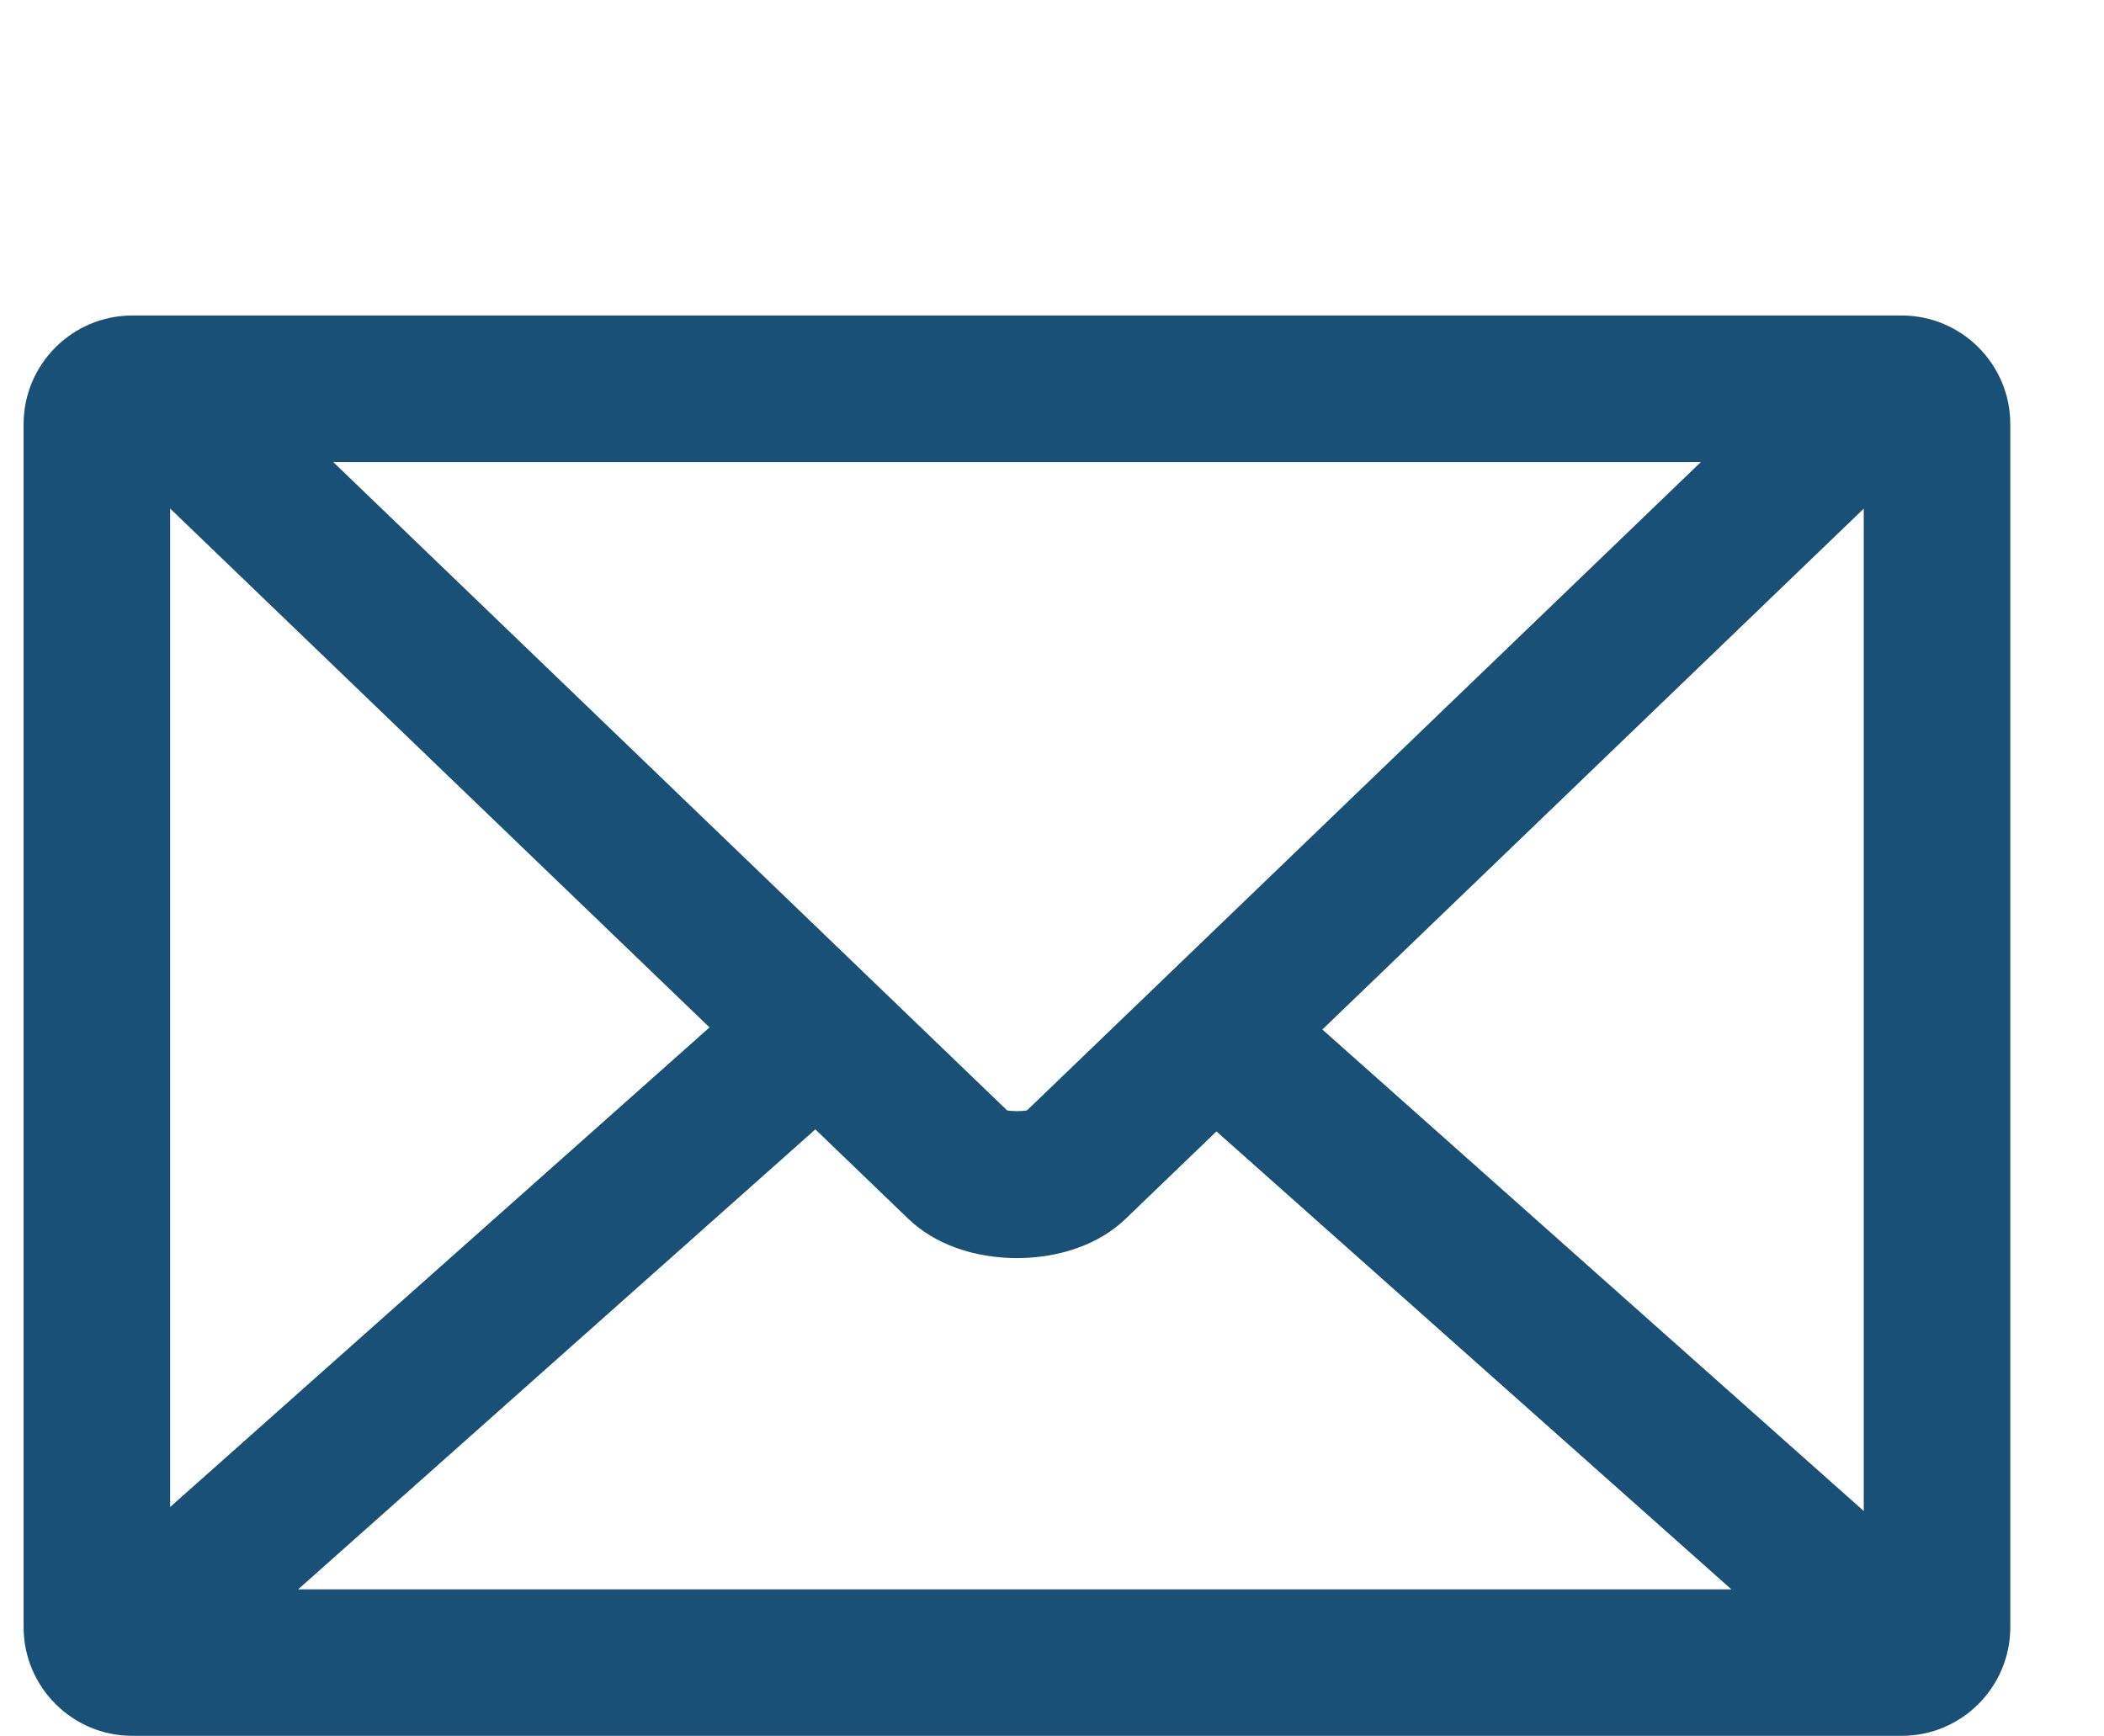 <svg xmlns="http://www.w3.org/2000/svg" viewBox="144 0 32 26.404" aria-hidden="true">
  <path fill="#195176"
    d="M146.012,26.404h26.911c.911,0,1.652-.741,1.652-1.653V6.452c0-.911-.741-1.653-1.652-1.653h-26.911c-.911,0-1.653.741-1.653,1.653v18.299c0,.911.742,1.653,1.653,1.653ZM146.588,7.736l8.203,7.892-8.203,7.295V7.736ZM157.82,18.544c.39.377.991.593,1.647.593.656,0,1.256-.216,1.647-.592l1.387-1.335,7.832,6.966h-21.799l7.867-6.997,1.418,1.365ZM164.112,15.66l8.234-7.923v15.247l-8.234-7.324ZM159.62,16.889c-.061.017-.243.017-.304 0l-10.248-9.861h20.801l-10.248,9.861Z"/>
</svg>
